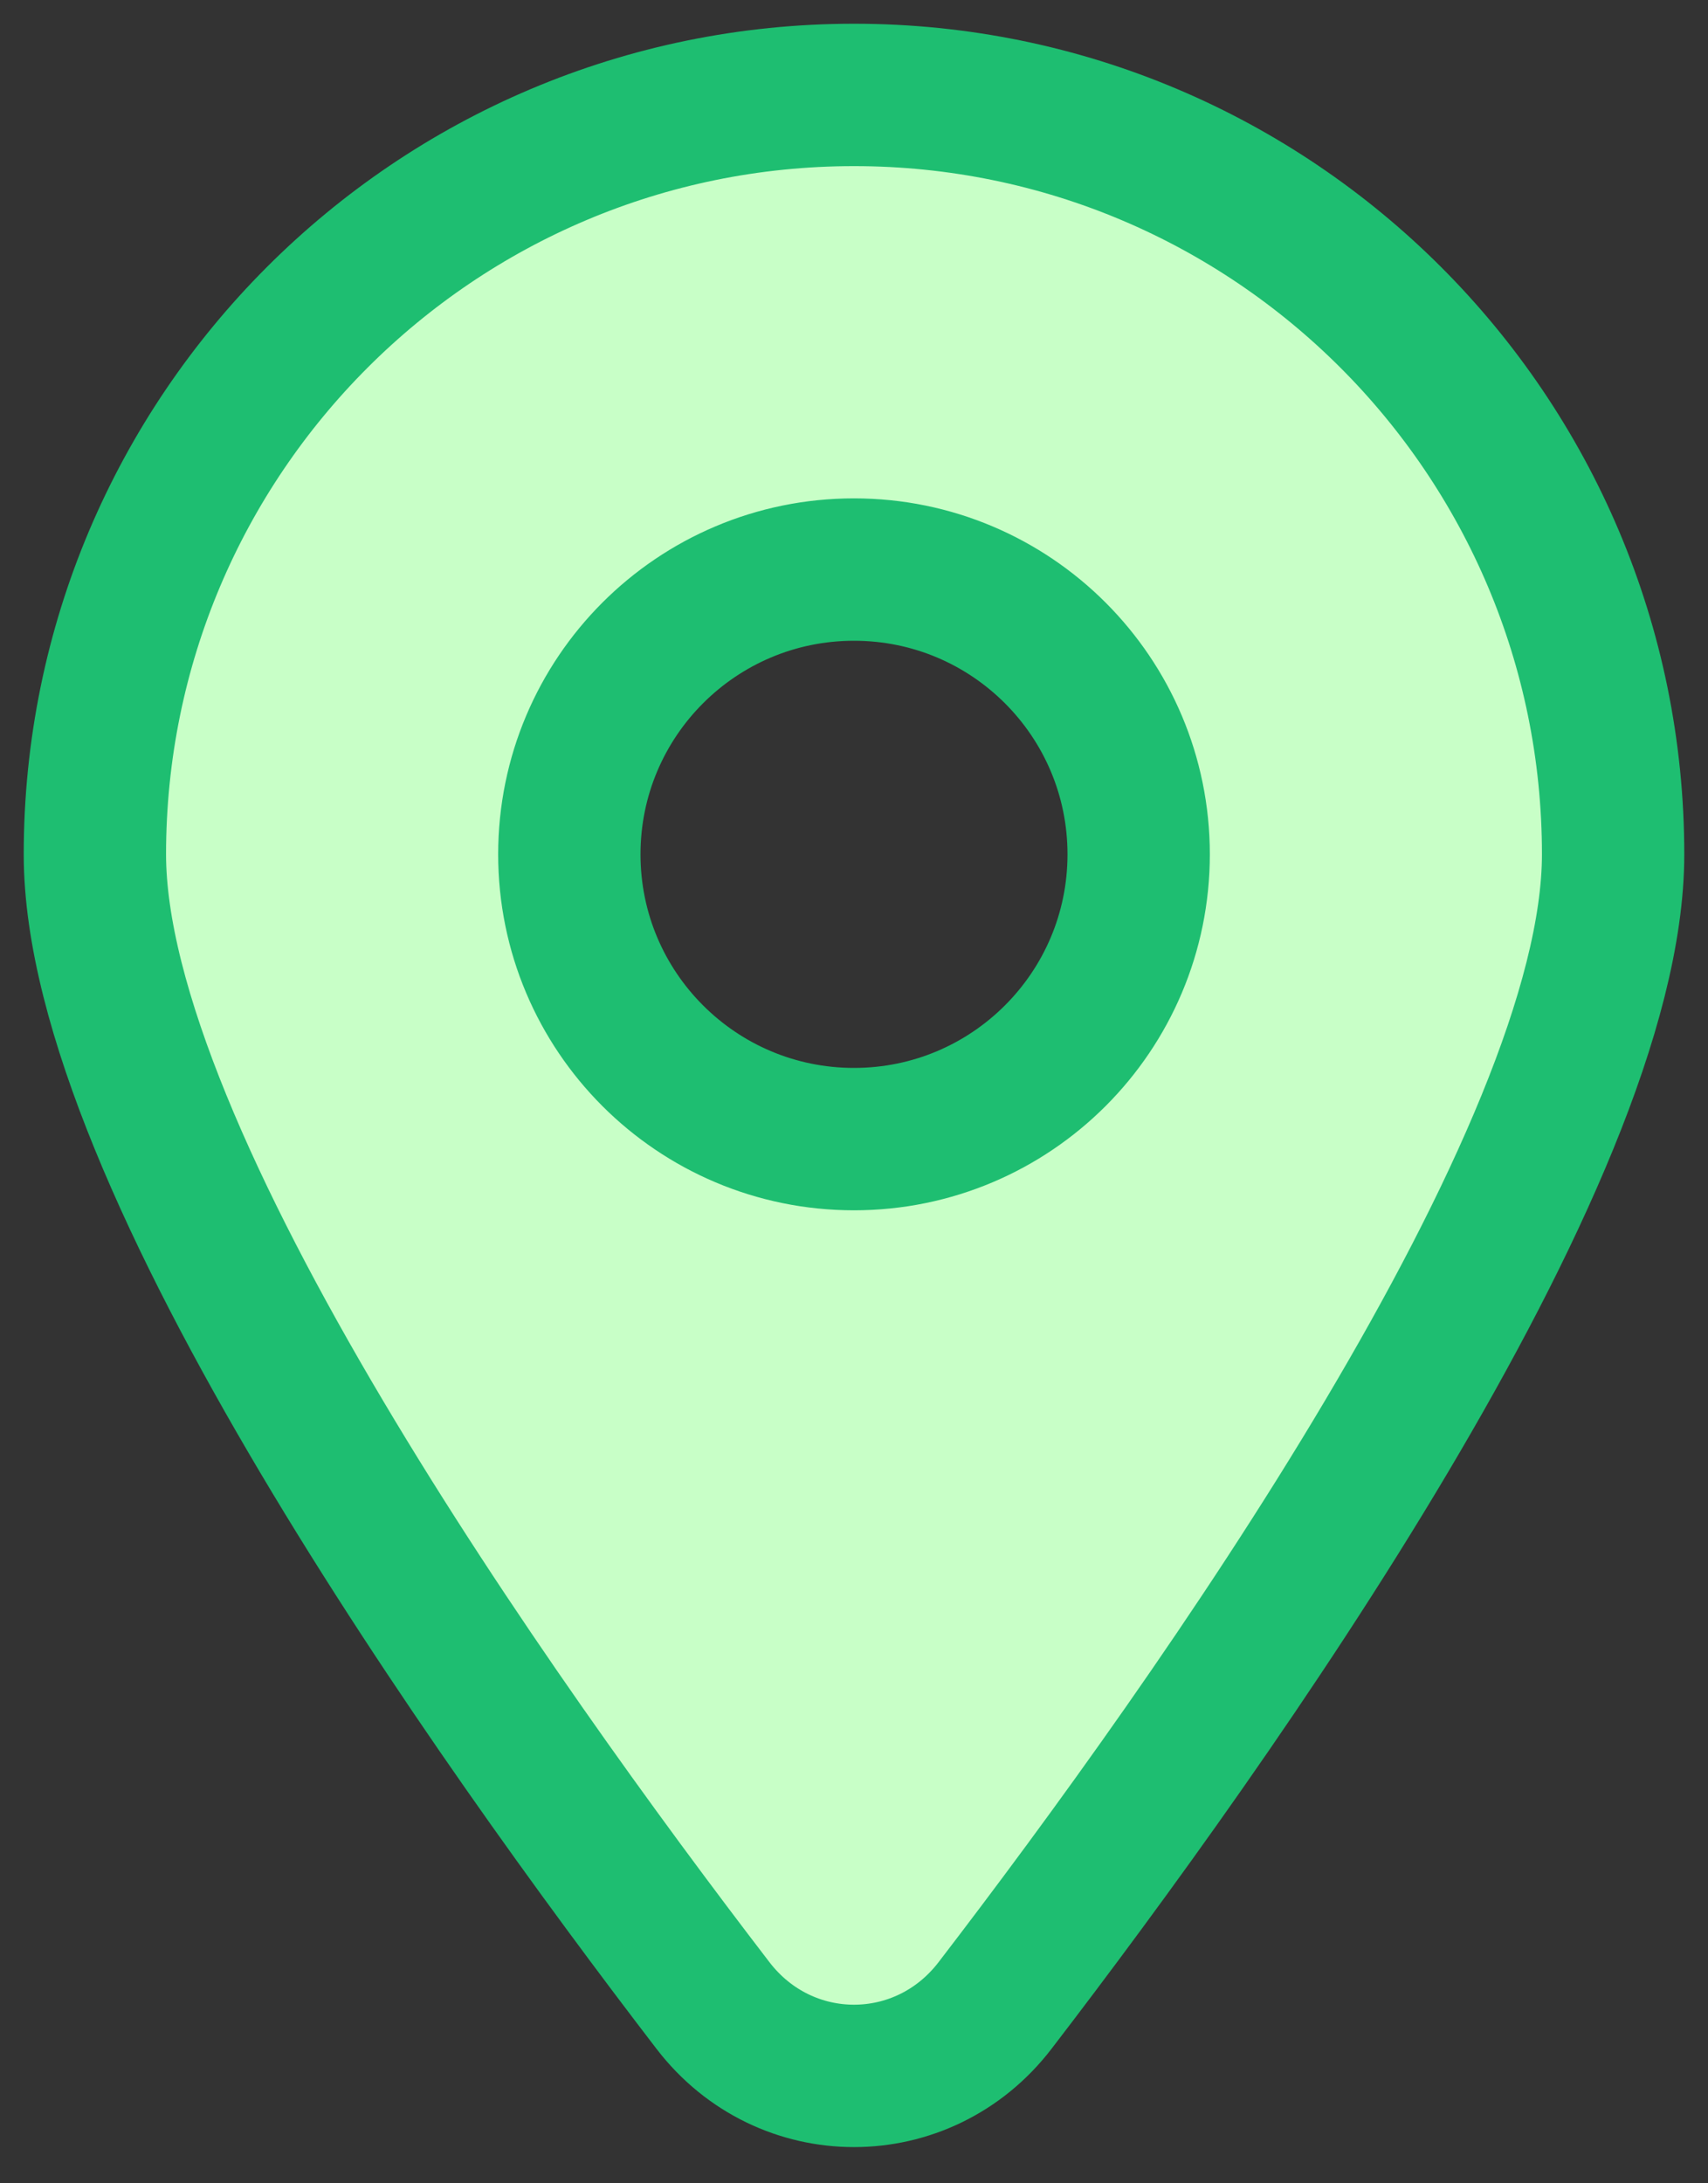 <?xml version="1.0" encoding="UTF-8"?>
<svg xmlns="http://www.w3.org/2000/svg" width="18" height="23" viewBox="0 0 18 23" fill="none">
  <rect x="0" y="0" width="18" height="23" fill="#333333" stroke="none"/>
  <path fill-rule="evenodd" clip-rule="evenodd" d="M17 9C17 12.201 12.801 18.112 10.487 21.126C9.728 22.116 8.272 22.116 7.513 21.126C5.199 18.112 1 12.201 1 9C1 4.582 4.582 1 9 1C13.418 1 17 4.582 17 9ZM9 12C10.657 12 12 10.657 12 9C12 7.343 10.657 6 9 6C7.343 6 6 7.343 6 9C6 10.657 7.343 12 9 12Z" fill="#C8FFC7" stroke="#1EBE71" stroke-width="1.5"></path>
</svg>
